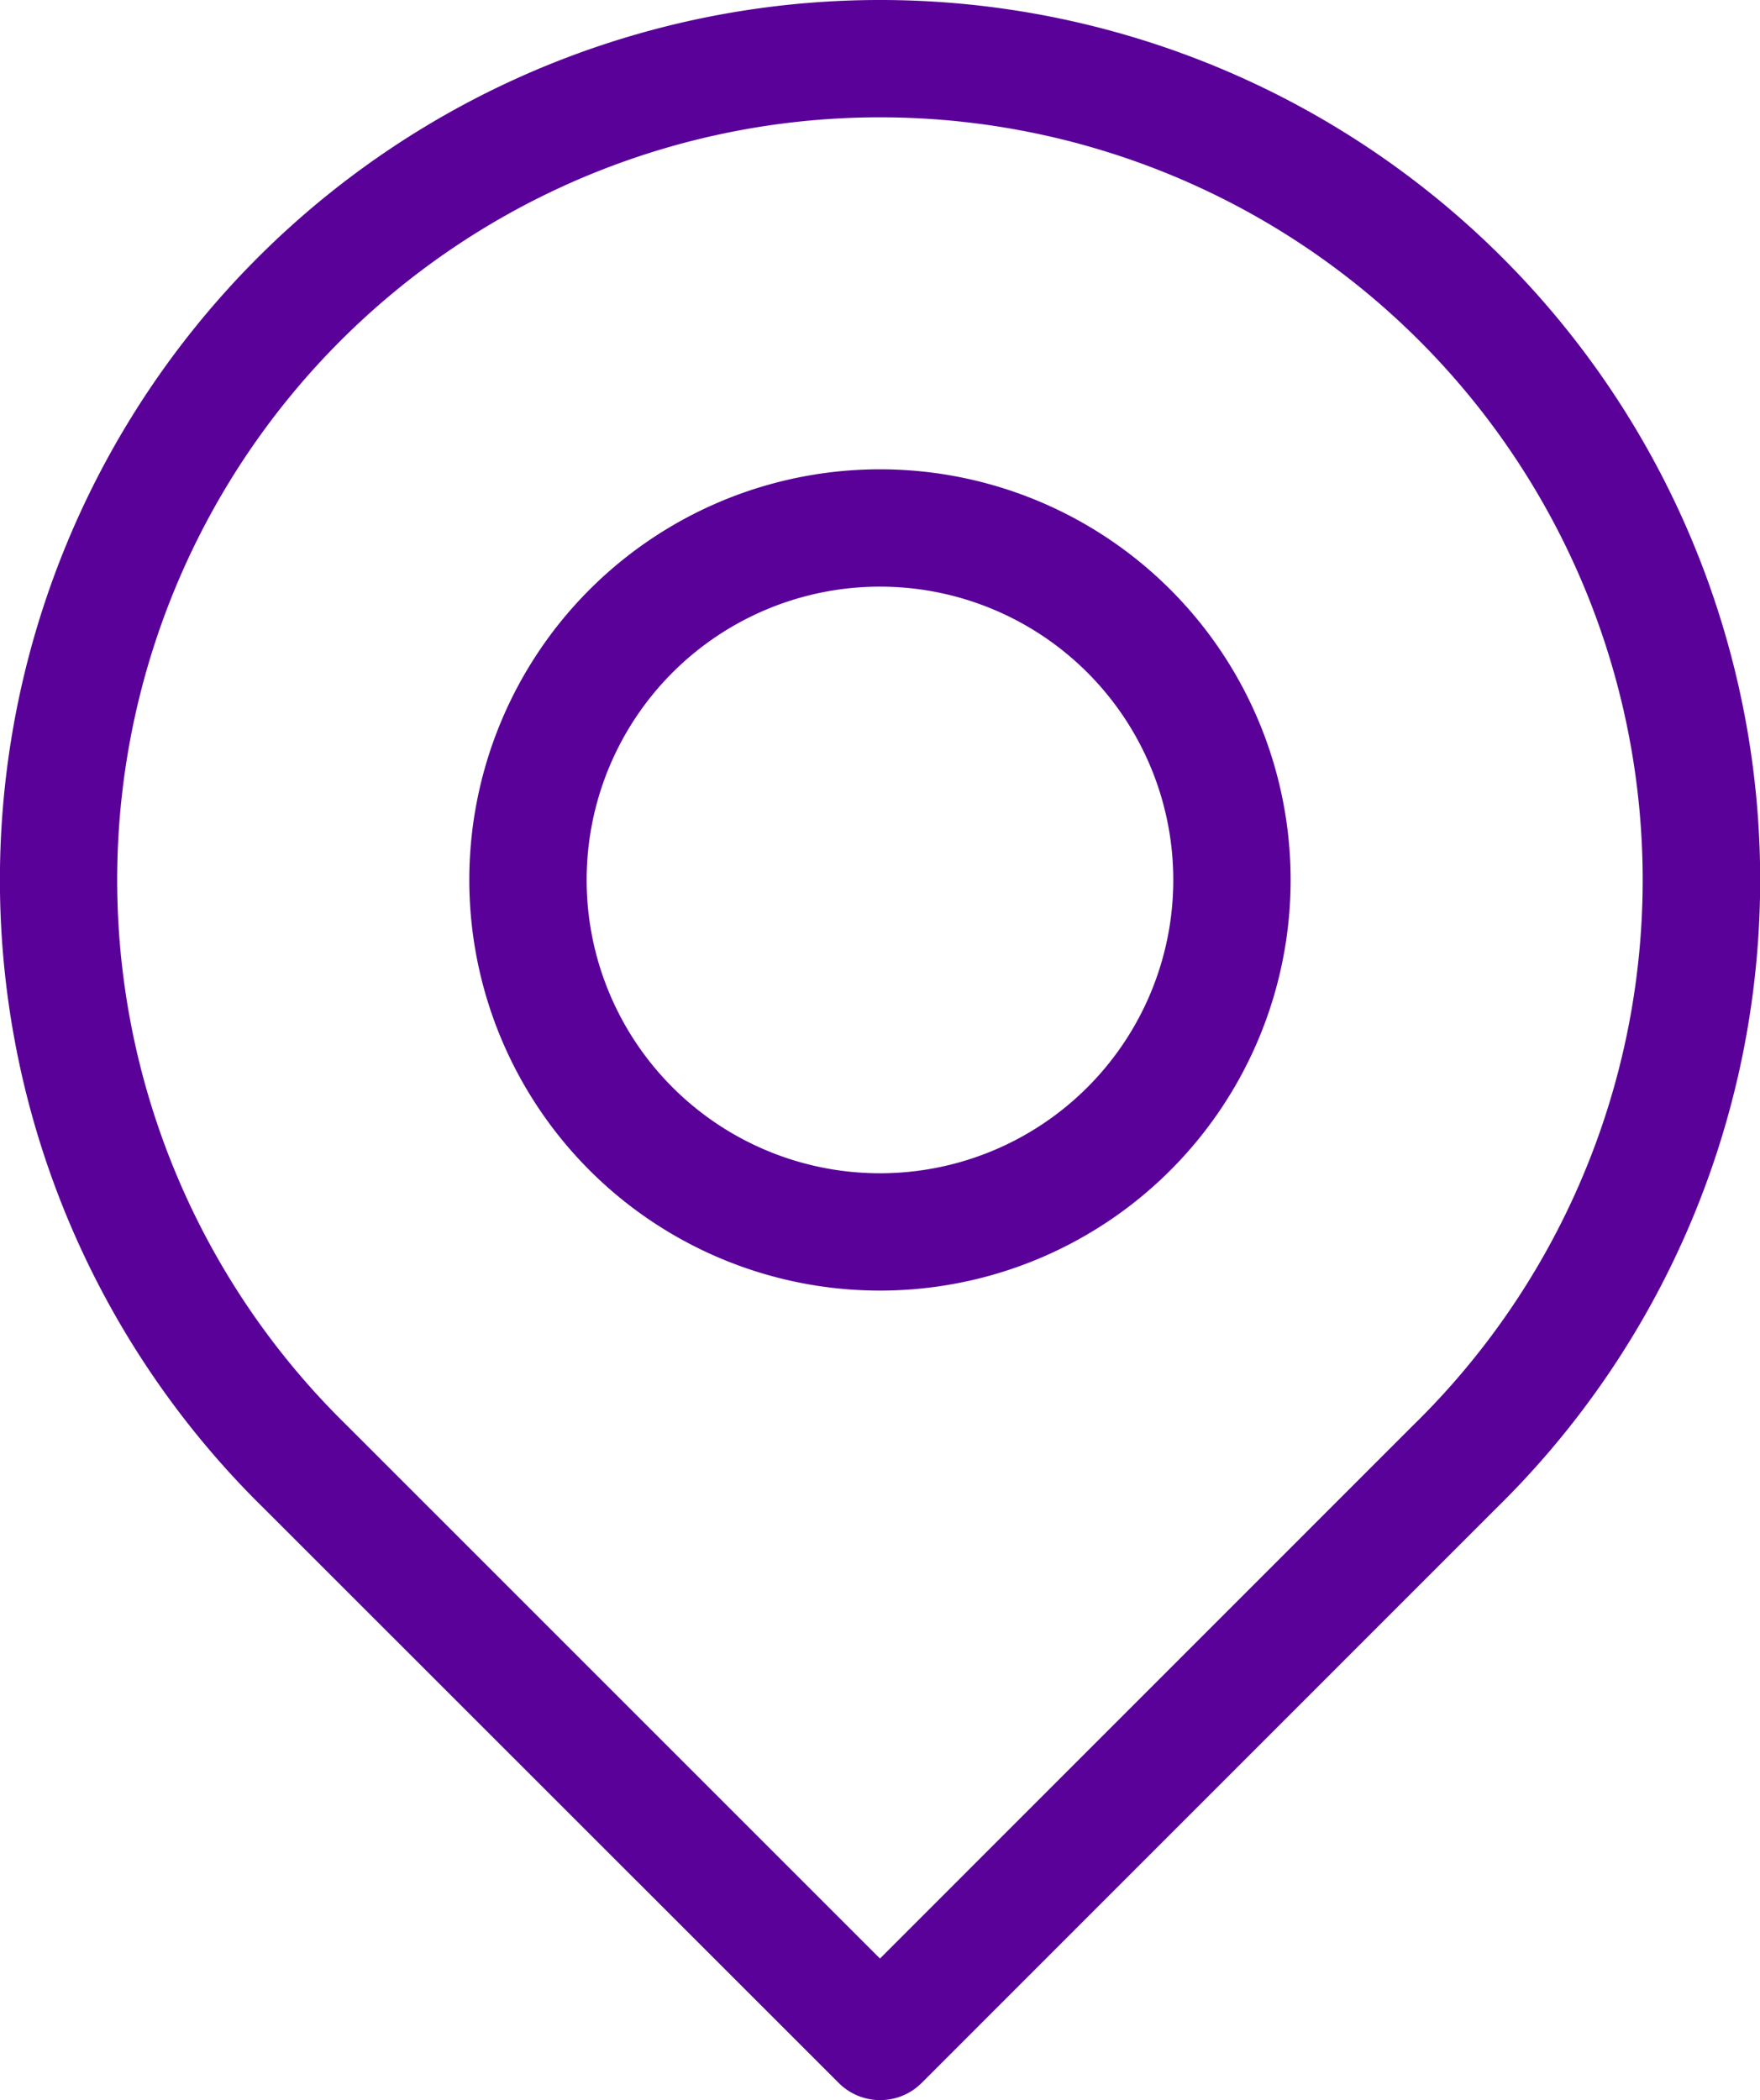 <?xml version="1.0" encoding="UTF-8"?> <svg xmlns="http://www.w3.org/2000/svg" width="24.001" height="28.64" viewBox="0 0 24.001 28.64"><defs><style>.a{fill:#590198;}</style></defs><g transform="translate(-8 -3.2)"><path class="a" d="M17,2a12,12,0,0,1,8.4,20.573l-7.831,7.832a.8.8,0,0,1-1.132,0L8.589,22.56A12,12,0,0,1,17,2Zm0,1.6A10.4,10.4,0,0,0,9.715,21.424L17,28.709l7.272-7.273A10.4,10.4,0,0,0,17,3.6Zm0,4.8A5.6,5.6,0,1,1,11.4,14,5.6,5.6,0,0,1,17,8.4ZM17,10a4,4,0,1,0,4,4A4,4,0,0,0,17,10Z" transform="translate(3 1.2)"></path></g></svg> 